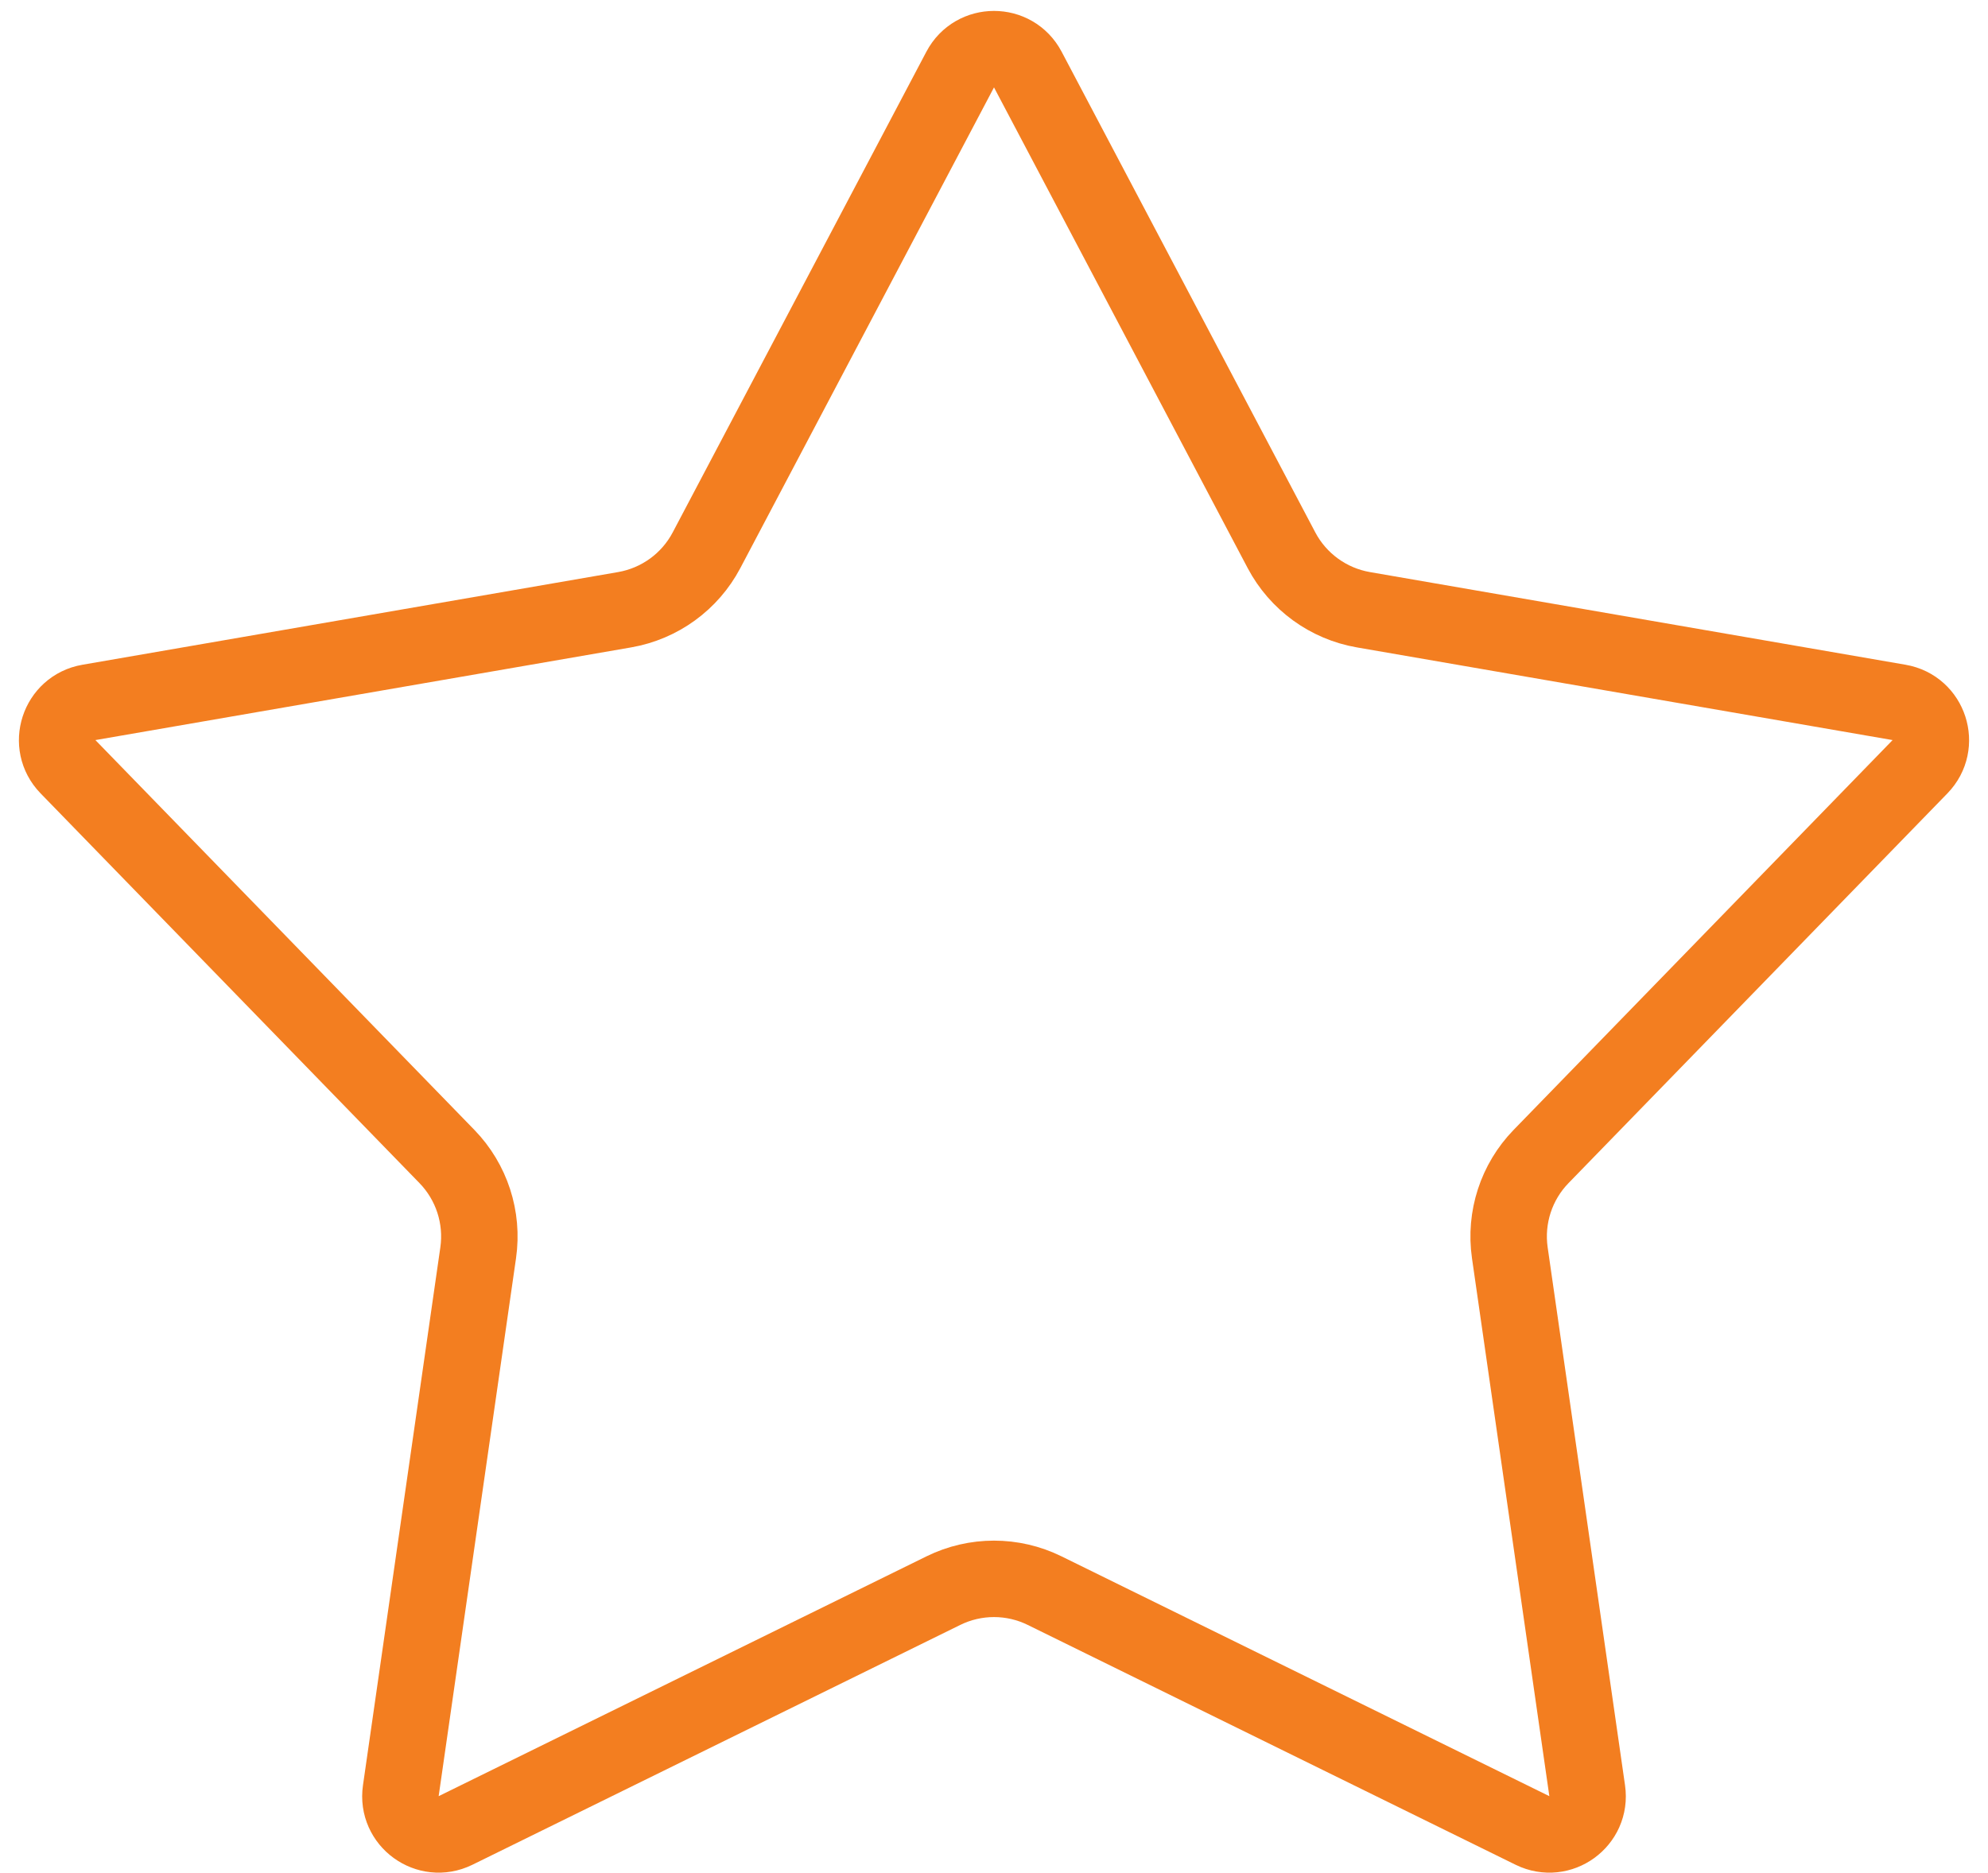 <svg width="52" height="49" viewBox="0 0 52 49" fill="none" xmlns="http://www.w3.org/2000/svg">
<path d="M26.884 1.819L33.52 14.397C33.955 15.22 34.746 15.794 35.662 15.953L49.675 18.378C50.467 18.515 50.782 19.483 50.222 20.06L40.31 30.258C39.662 30.925 39.36 31.855 39.492 32.776L41.516 46.852C41.631 47.648 40.807 48.246 40.085 47.892L27.324 41.617C26.489 41.206 25.511 41.206 24.676 41.617L11.915 47.892C11.193 48.246 10.369 47.648 10.484 46.852L12.508 32.776C12.64 31.855 12.338 30.925 11.69 30.258L1.778 20.06C1.218 19.483 1.533 18.515 2.325 18.378L16.338 15.953C17.254 15.794 18.046 15.22 18.48 14.397L25.116 1.819C25.491 1.108 26.509 1.108 26.884 1.819Z" stroke="#F37E20" stroke-width="2" stroke-linecap="round" stroke-linejoin="round"/>
</svg>
